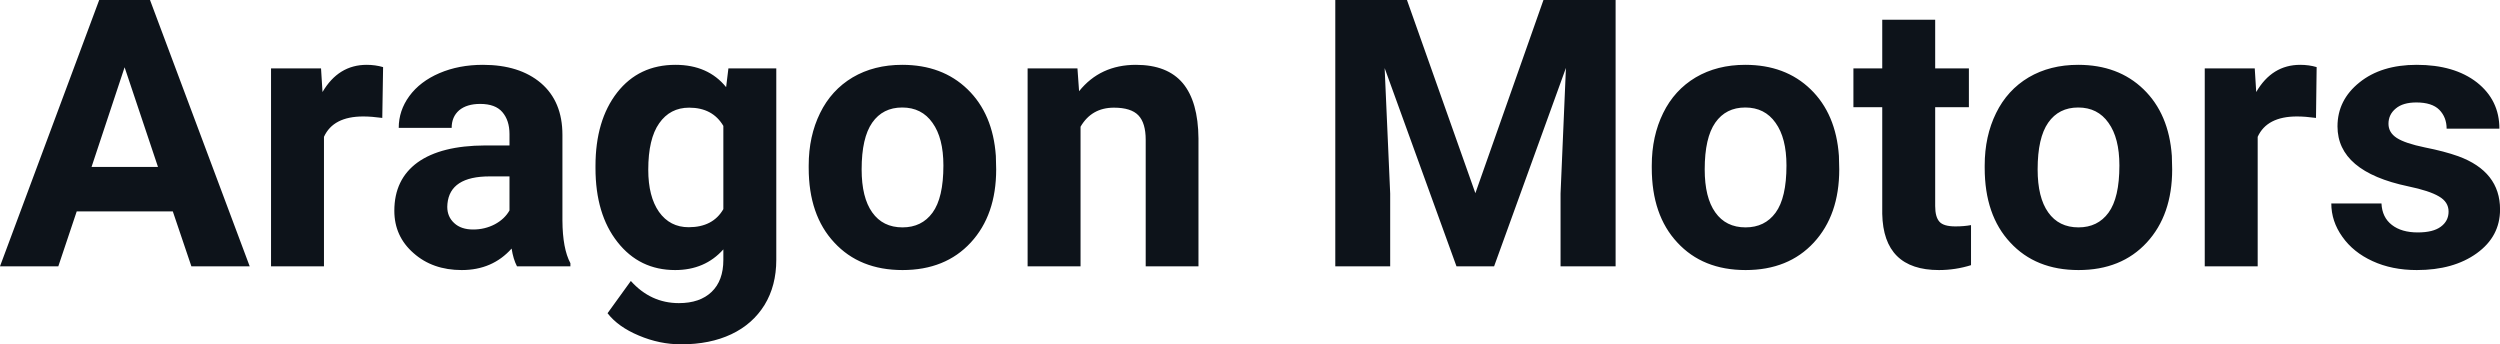<?xml version="1.0" encoding="UTF-8" standalone="yes"?>
<svg xmlns="http://www.w3.org/2000/svg" width="100%" height="100%" viewBox="0 0 153.487 21.136" fill="#0D131A">
  <path d="M11.75 16.35L10.61 12.98L4.71 12.98L3.58 16.35L0 16.35L6.09 0L9.21 0L15.33 16.35L11.75 16.35ZM7.65 4.13L5.62 10.25L9.70 10.25L7.65 4.13ZM23.52 4.12L23.47 7.24Q22.81 7.15 22.30 7.15L22.30 7.15Q20.46 7.15 19.89 8.40L19.89 8.40L19.89 16.35L16.64 16.35L16.64 4.20L19.71 4.20L19.80 5.65Q20.78 3.98 22.51 3.98L22.51 3.98Q23.04 3.98 23.52 4.12L23.52 4.12ZM35.02 16.35L31.74 16.35Q31.51 15.91 31.41 15.26L31.41 15.26Q30.23 16.58 28.35 16.58L28.35 16.58Q26.56 16.58 25.39 15.54Q24.21 14.51 24.21 12.94L24.21 12.94Q24.21 11.01 25.64 9.97Q27.08 8.94 29.78 8.93L29.78 8.93L31.28 8.93L31.28 8.23Q31.28 7.39 30.84 6.88Q30.41 6.38 29.48 6.38L29.48 6.38Q28.66 6.38 28.19 6.77Q27.73 7.17 27.73 7.85L27.73 7.85L24.48 7.85Q24.48 6.79 25.13 5.90Q25.79 5.00 26.98 4.49Q28.17 3.98 29.65 3.98L29.65 3.98Q31.89 3.98 33.21 5.10Q34.53 6.23 34.53 8.28L34.53 8.28L34.53 13.54Q34.54 15.27 35.02 16.16L35.02 16.16L35.02 16.35ZM29.05 14.09L29.05 14.09Q29.77 14.09 30.38 13.77Q30.98 13.45 31.28 12.92L31.28 12.92L31.28 10.83L30.06 10.83Q27.63 10.83 27.47 12.51L27.47 12.51L27.46 12.70Q27.46 13.31 27.89 13.70Q28.31 14.09 29.05 14.09ZM36.56 10.32L36.56 10.19Q36.56 7.39 37.89 5.68Q39.22 3.98 41.47 3.98L41.47 3.98Q43.47 3.98 44.58 5.35L44.58 5.35L44.72 4.20L47.66 4.20L47.66 15.95Q47.66 17.54 46.94 18.72Q46.21 19.90 44.90 20.52Q43.59 21.14 41.82 21.14L41.82 21.14Q40.49 21.14 39.22 20.60Q37.95 20.07 37.30 19.23L37.30 19.23L38.73 17.25Q39.95 18.61 41.68 18.61L41.68 18.61Q42.97 18.61 43.69 17.92Q44.41 17.23 44.41 15.96L44.41 15.96L44.41 15.31Q43.28 16.58 41.45 16.58L41.45 16.58Q39.26 16.58 37.91 14.86Q36.56 13.15 36.56 10.32L36.56 10.32ZM39.80 10.42L39.80 10.42Q39.80 12.07 40.46 13.01Q41.13 13.95 42.28 13.95L42.28 13.95Q43.77 13.95 44.41 12.84L44.41 12.84L44.41 7.73Q43.75 6.61 42.31 6.61L42.31 6.61Q41.14 6.61 40.47 7.57Q39.80 8.52 39.80 10.42ZM49.65 10.31L49.65 10.16Q49.65 8.36 50.35 6.94Q51.04 5.53 52.35 4.75Q53.66 3.98 55.39 3.98L55.39 3.98Q57.85 3.98 59.40 5.48Q60.96 6.99 61.14 9.57L61.14 9.57L61.16 10.40Q61.16 13.20 59.60 14.89Q58.04 16.58 55.41 16.58Q52.78 16.58 51.22 14.89Q49.65 13.21 49.65 10.31L49.65 10.31ZM52.90 10.40L52.90 10.40Q52.90 12.13 53.55 13.04Q54.20 13.96 55.41 13.96L55.41 13.96Q56.59 13.96 57.25 13.06Q57.92 12.15 57.92 10.16L57.92 10.16Q57.92 8.47 57.25 7.54Q56.59 6.60 55.39 6.60L55.39 6.60Q54.20 6.60 53.55 7.53Q52.90 8.46 52.90 10.40ZM63.09 4.20L66.15 4.20L66.25 5.60Q67.55 3.98 69.74 3.98L69.74 3.98Q71.67 3.98 72.62 5.11Q73.56 6.24 73.58 8.50L73.58 8.50L73.58 16.35L70.34 16.35L70.34 8.58Q70.34 7.55 69.89 7.08Q69.44 6.61 68.39 6.61L68.39 6.61Q67.02 6.61 66.34 7.78L66.34 7.78L66.34 16.35L63.09 16.35L63.09 4.20ZM81.98 0L86.38 0L90.58 11.86L94.76 0L99.19 0L99.19 16.35L95.81 16.35L95.81 11.88L96.14 4.17L91.73 16.35L89.42 16.35L85.01 4.18L85.35 11.88L85.35 16.35L81.98 16.35L81.98 0ZM101.41 10.31L101.41 10.16Q101.41 8.36 102.11 6.94Q102.80 5.53 104.11 4.75Q105.42 3.98 107.15 3.98L107.15 3.98Q109.61 3.98 111.16 5.48Q112.72 6.99 112.90 9.57L112.90 9.57L112.92 10.40Q112.92 13.20 111.36 14.89Q109.80 16.58 107.17 16.58Q104.54 16.58 102.98 14.89Q101.41 13.21 101.41 10.31L101.41 10.31ZM104.66 10.40L104.66 10.40Q104.66 12.13 105.31 13.04Q105.96 13.96 107.17 13.96L107.17 13.96Q108.35 13.96 109.01 13.06Q109.68 12.15 109.68 10.16L109.68 10.16Q109.68 8.47 109.01 7.54Q108.35 6.60 107.15 6.60L107.15 6.60Q105.96 6.60 105.31 7.53Q104.66 8.46 104.66 10.40ZM115.56 1.21L118.81 1.21L118.81 4.20L120.88 4.20L120.88 6.58L118.81 6.58L118.81 12.65Q118.81 13.32 119.07 13.61Q119.32 13.90 120.05 13.90L120.05 13.90Q120.59 13.90 121.01 13.82L121.01 13.82L121.01 16.28Q120.05 16.58 119.04 16.58L119.04 16.58Q115.63 16.58 115.56 13.13L115.56 13.13L115.56 6.58L113.79 6.58L113.79 4.20L115.56 4.20L115.56 1.21ZM121.85 10.31L121.85 10.16Q121.85 8.36 122.55 6.94Q123.24 5.53 124.55 4.75Q125.86 3.98 127.59 3.98L127.59 3.98Q130.05 3.98 131.60 5.48Q133.16 6.99 133.34 9.57L133.34 9.57L133.36 10.40Q133.36 13.20 131.80 14.89Q130.24 16.58 127.61 16.58Q124.98 16.58 123.42 14.89Q121.85 13.21 121.85 10.31L121.85 10.31ZM125.10 10.40L125.10 10.40Q125.10 12.13 125.75 13.04Q126.40 13.96 127.61 13.96L127.61 13.96Q128.79 13.96 129.45 13.06Q130.12 12.15 130.12 10.16L130.12 10.16Q130.12 8.47 129.45 7.54Q128.79 6.60 127.59 6.60L127.59 6.60Q126.40 6.60 125.75 7.53Q125.10 8.46 125.10 10.40ZM142.23 4.12L142.19 7.24Q141.53 7.15 141.02 7.15L141.02 7.15Q139.18 7.15 138.61 8.40L138.61 8.40L138.61 16.35L135.36 16.35L135.36 4.20L138.43 4.20L138.52 5.65Q139.49 3.98 141.22 3.98L141.22 3.98Q141.76 3.98 142.23 4.12L142.23 4.12ZM150.33 12.99L150.33 12.99Q150.33 12.40 149.74 12.06Q149.15 11.71 147.85 11.44L147.85 11.44Q143.51 10.53 143.51 7.76L143.51 7.76Q143.51 6.14 144.86 5.06Q146.20 3.98 148.37 3.98L148.37 3.98Q150.68 3.98 152.07 5.06Q153.45 6.15 153.45 7.90L153.45 7.90L150.21 7.90Q150.21 7.20 149.76 6.74Q149.31 6.29 148.35 6.29L148.35 6.29Q147.53 6.29 147.09 6.66Q146.64 7.03 146.64 7.60L146.64 7.60Q146.64 8.14 147.15 8.47Q147.66 8.80 148.87 9.05Q150.08 9.29 150.92 9.59L150.92 9.59Q153.49 10.53 153.49 12.86L153.49 12.86Q153.49 14.52 152.06 15.55Q150.63 16.58 148.38 16.58L148.38 16.58Q146.85 16.58 145.66 16.03Q144.48 15.49 143.81 14.54Q143.13 13.59 143.13 12.49L143.13 12.49L146.21 12.49Q146.25 13.35 146.85 13.81Q147.44 14.27 148.44 14.27L148.44 14.27Q149.38 14.27 149.85 13.92Q150.33 13.57 150.33 12.99Z" preserveAspectRatio="none"/>
</svg>